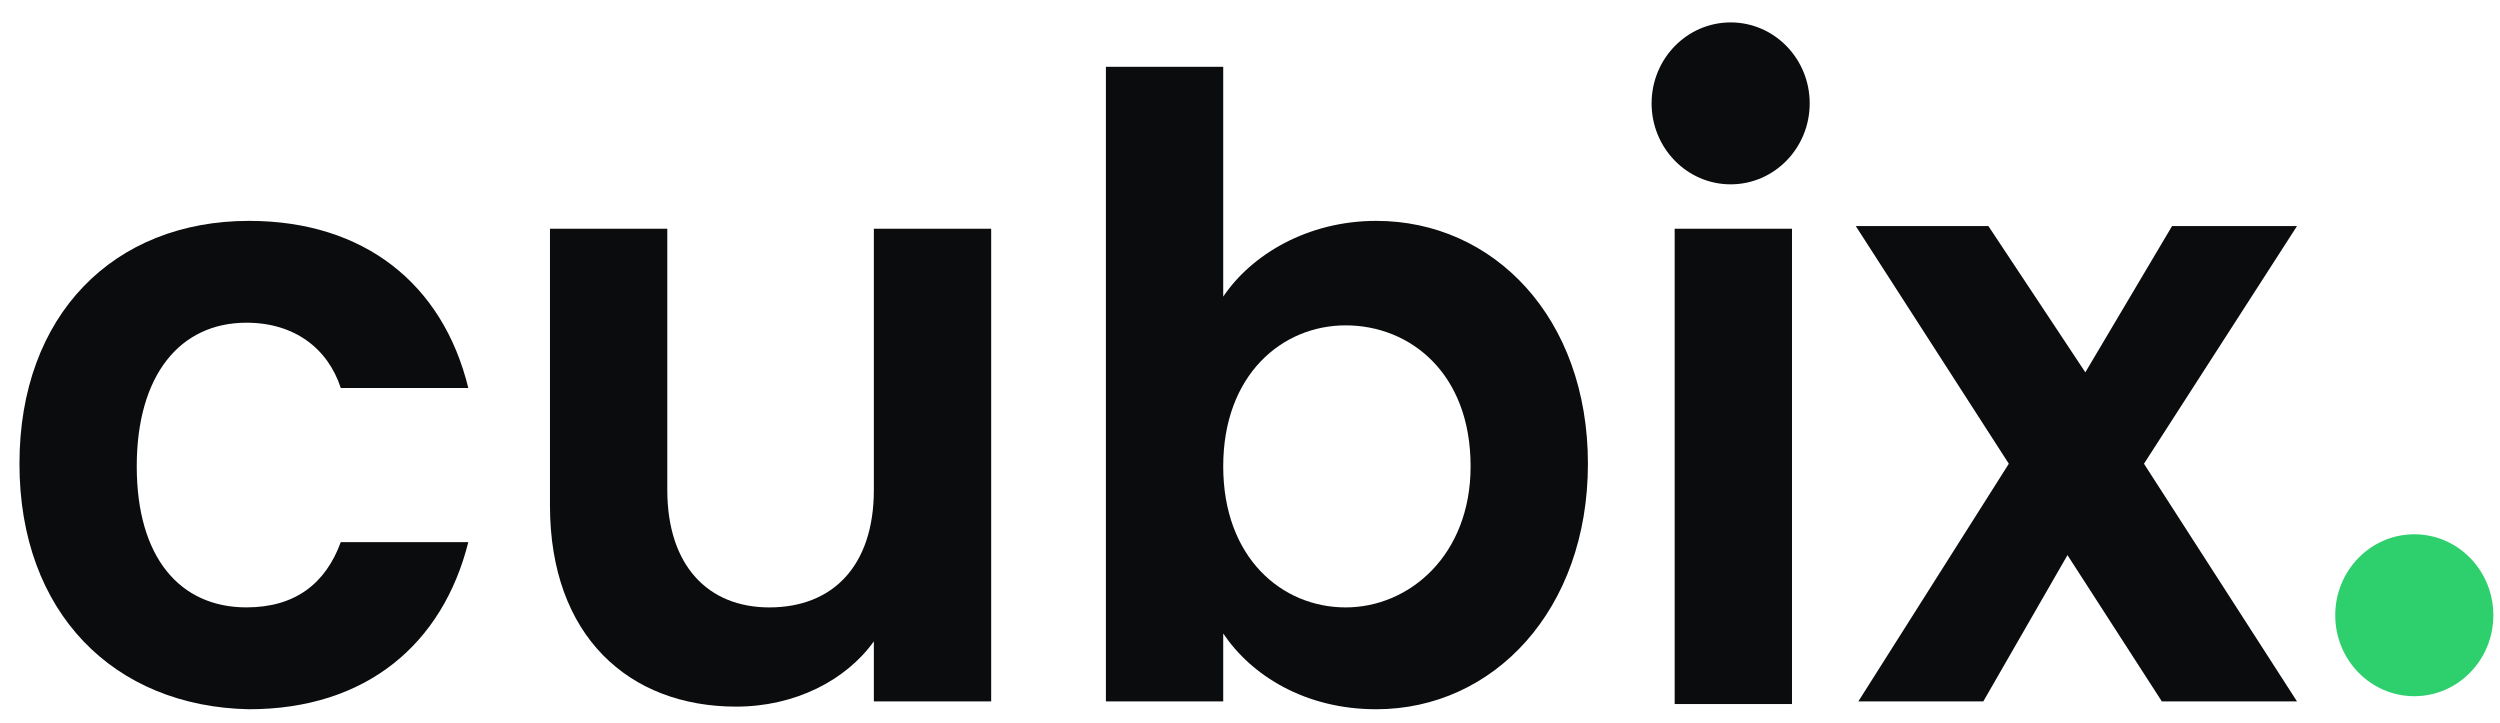 <svg width="83" height="24" viewBox="0 0 83 24" fill="none" xmlns="http://www.w3.org/2000/svg">
<g clip-path="url(#clip0_189_1709)">
<path d="M8.266 7.333C12.076 7.333 14.701 9.414 15.548 12.882H11.314C10.891 11.582 9.79 10.714 8.181 10.714C5.98 10.714 4.54 12.448 4.54 15.483C4.54 18.518 5.98 20.165 8.181 20.165C9.79 20.165 10.806 19.385 11.314 17.998H15.548C14.701 21.379 12.161 23.547 8.266 23.547C3.778 23.46 0.646 20.339 0.646 15.396C0.646 10.454 3.778 7.333 8.266 7.333Z" fill="#0B0C0D"/>
<path d="M32.907 23.287H29.012V21.293C28.081 22.593 26.387 23.46 24.44 23.46C20.884 23.46 18.259 21.119 18.259 16.784V7.594H22.154V16.264C22.154 18.779 23.508 20.166 25.54 20.166C27.657 20.166 29.012 18.779 29.012 16.264V7.594H32.907V23.287Z" fill="#0B0C0D"/>
<path d="M45.691 7.333C49.586 7.333 52.719 10.541 52.719 15.397C52.719 20.252 49.586 23.547 45.691 23.547C43.321 23.547 41.543 22.42 40.611 21.032V23.287H36.716V2.218H40.611V9.848C41.543 8.46 43.405 7.333 45.691 7.333ZM44.675 10.802C42.559 10.802 40.611 12.449 40.611 15.483C40.611 18.518 42.559 20.166 44.675 20.166C46.792 20.166 48.824 18.431 48.824 15.483C48.824 12.362 46.792 10.802 44.675 10.802Z" fill="#0B0C0D"/>
<path d="M59.494 7.594H55.599V23.374H59.494V7.594Z" fill="#0B0C0D"/>
<path d="M68.64 18.43L65.846 23.286H61.697L66.693 15.396L61.612 7.506H66.015L69.233 12.361L72.112 7.506H76.26L71.18 15.396L76.26 23.286H71.773L68.64 18.43Z" fill="#0B0C0D"/>
<path d="M57.458 6.12C58.907 6.12 60.082 4.916 60.082 3.432C60.082 1.948 58.907 0.744 57.458 0.744C56.008 0.744 54.833 1.948 54.833 3.432C54.833 4.916 56.008 6.12 57.458 6.12Z" fill="#0B0C0D"/>
<path d="M80.155 23.114C81.604 23.114 82.779 21.911 82.779 20.426C82.779 18.942 81.604 17.738 80.155 17.738C78.705 17.738 77.53 18.942 77.53 20.426C77.53 21.911 78.705 23.114 80.155 23.114Z" fill="#2ED06E"/>
</g>
<defs>
<clipPath id="clip0_189_1709">
<rect width="83" height="24" fill="white"/>
</clipPath>
</defs>
</svg>
